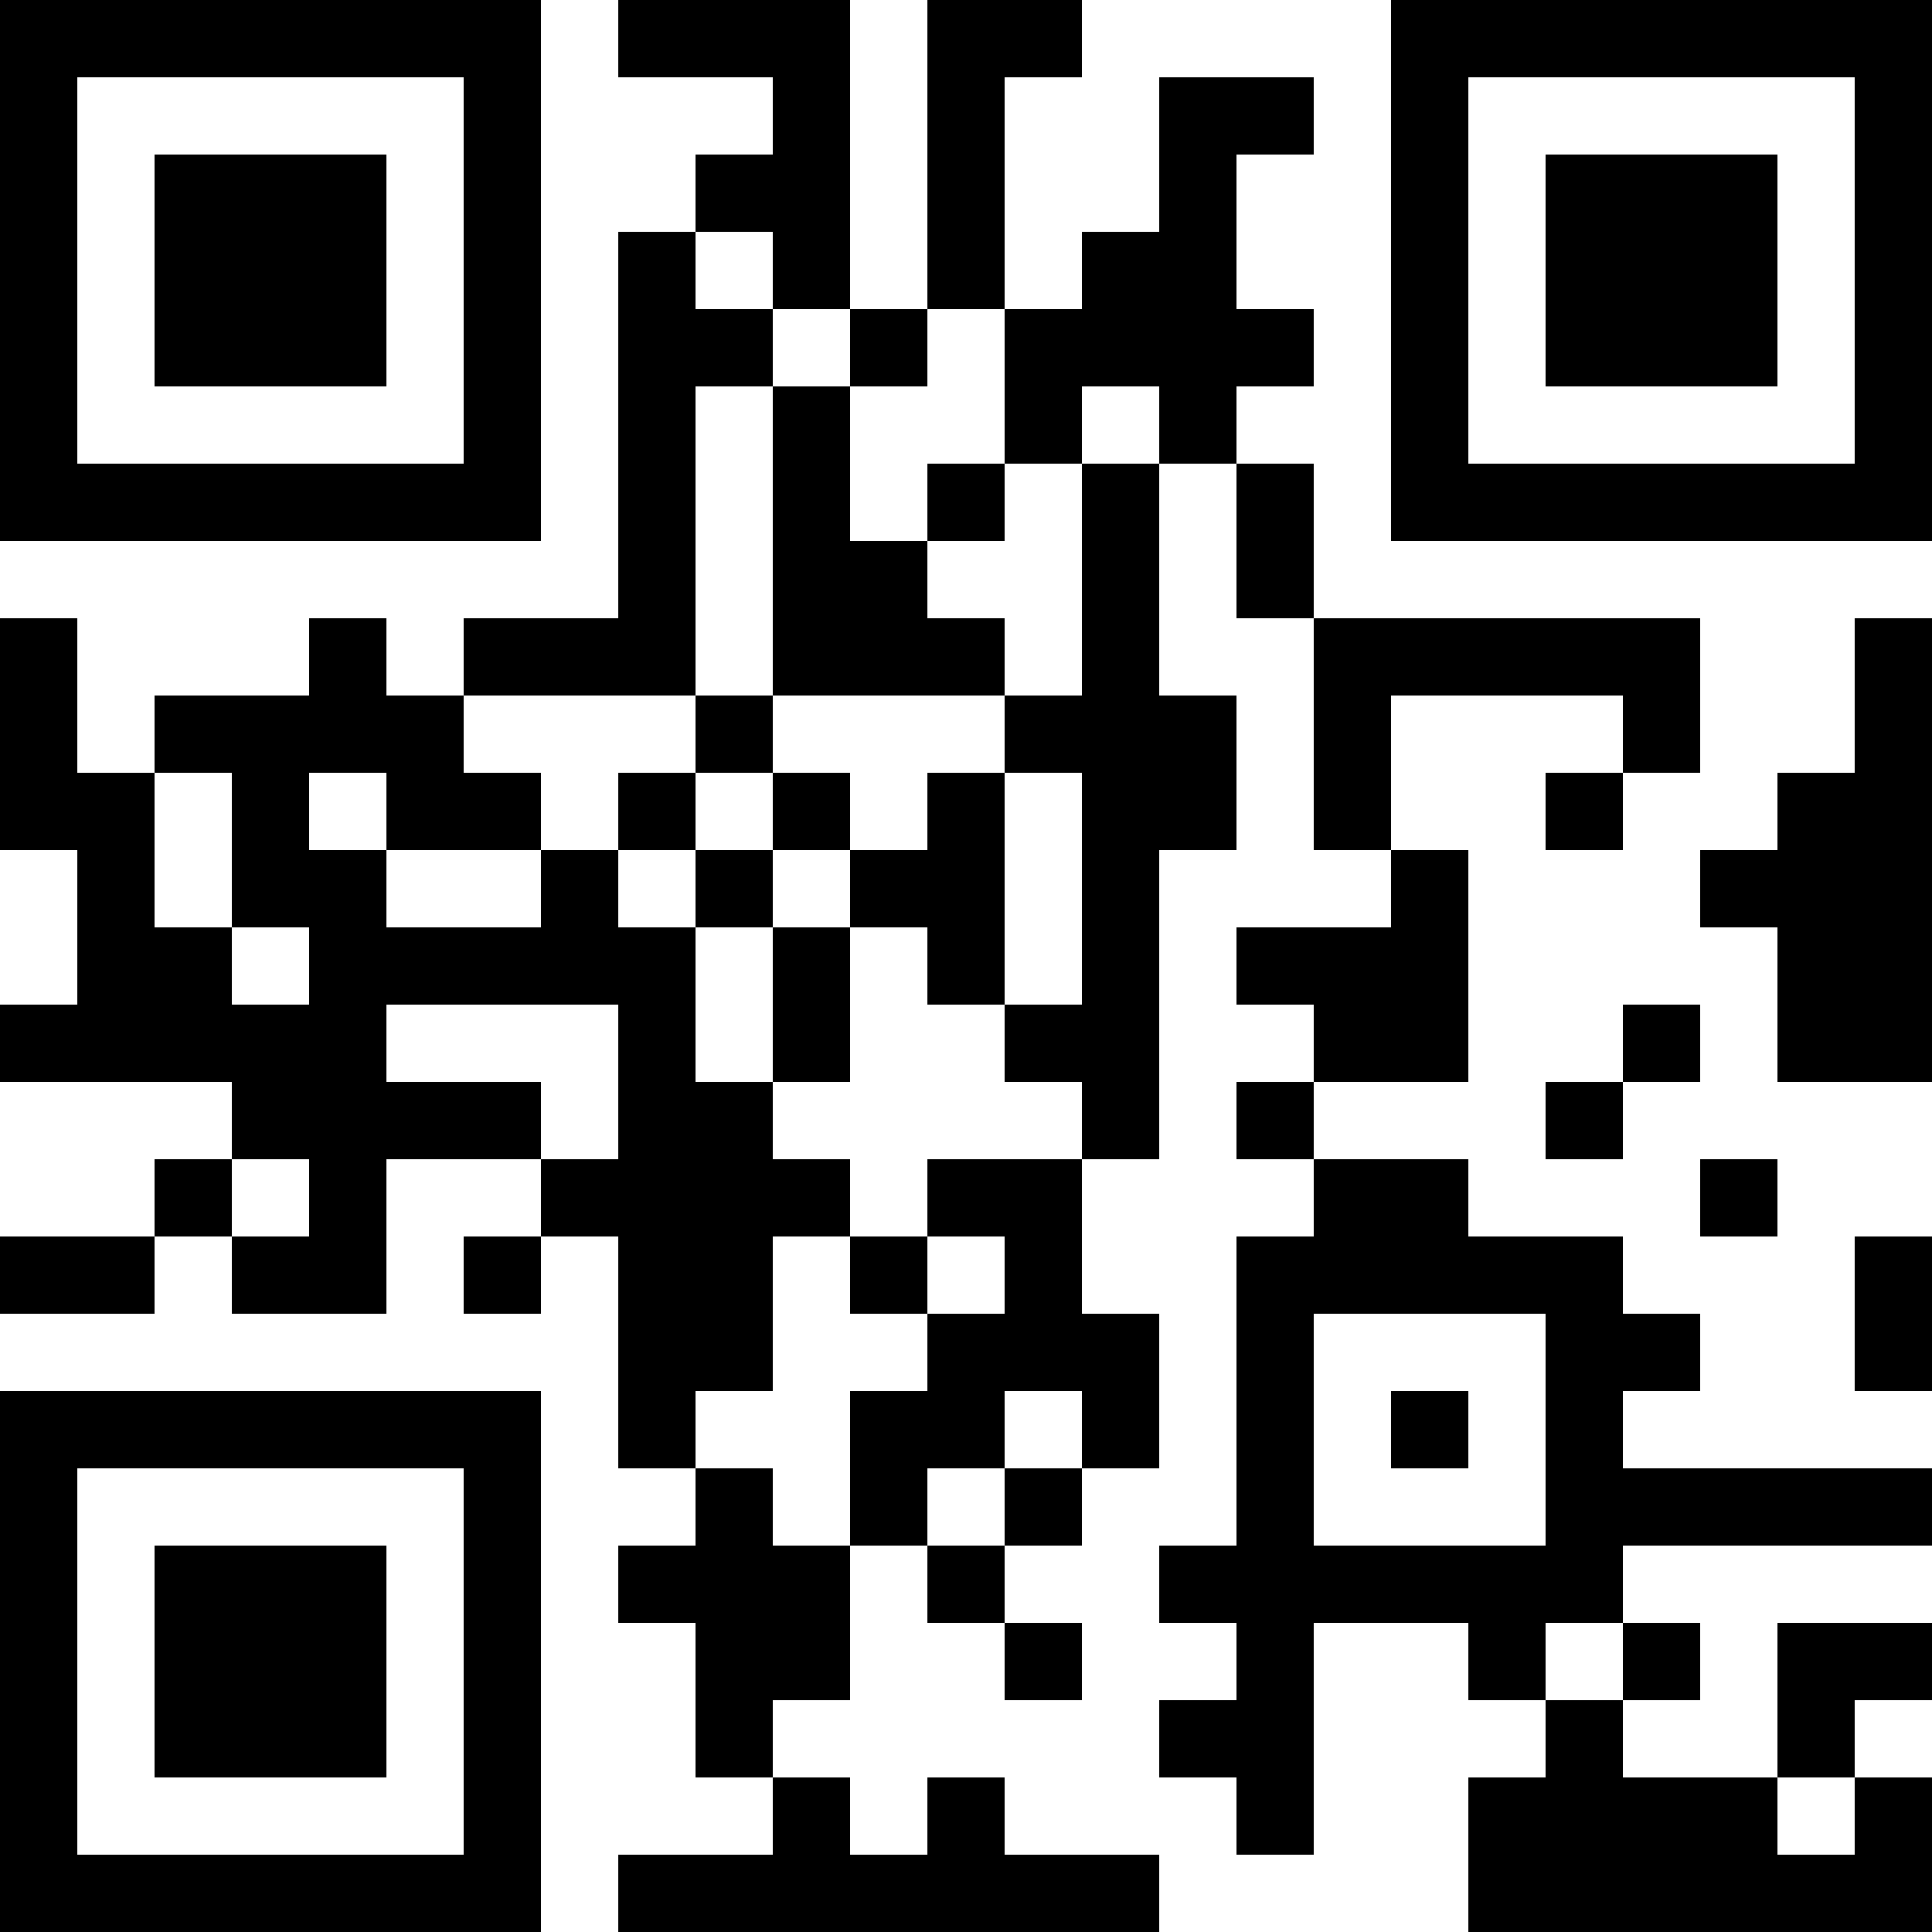 <?xml version="1.0" encoding="UTF-8"?>
<svg xmlns="http://www.w3.org/2000/svg" version="1.1" width="300" height="300" viewBox="0 0 300 300"><rect x="0" y="0" width="300" height="300" fill="#ffffff"/><g transform="scale(12)"><g transform="translate(0,0)"><path fill-rule="evenodd" d="M8 0L8 1L10 1L10 2L9 2L9 3L8 3L8 8L6 8L6 9L5 9L5 8L4 8L4 9L2 9L2 10L1 10L1 8L0 8L0 11L1 11L1 13L0 13L0 14L3 14L3 15L2 15L2 16L0 16L0 17L2 17L2 16L3 16L3 17L5 17L5 15L7 15L7 16L6 16L6 17L7 17L7 16L8 16L8 19L9 19L9 20L8 20L8 21L9 21L9 23L10 23L10 24L8 24L8 25L15 25L15 24L13 24L13 23L12 23L12 24L11 24L11 23L10 23L10 22L11 22L11 20L12 20L12 21L13 21L13 22L14 22L14 21L13 21L13 20L14 20L14 19L15 19L15 17L14 17L14 15L15 15L15 11L16 11L16 9L15 9L15 6L16 6L16 8L17 8L17 11L18 11L18 12L16 12L16 13L17 13L17 14L16 14L16 15L17 15L17 16L16 16L16 20L15 20L15 21L16 21L16 22L15 22L15 23L16 23L16 24L17 24L17 21L19 21L19 22L20 22L20 23L19 23L19 25L25 25L25 23L24 23L24 22L25 22L25 21L23 21L23 23L21 23L21 22L22 22L22 21L21 21L21 20L25 20L25 19L21 19L21 18L22 18L22 17L21 17L21 16L19 16L19 15L17 15L17 14L19 14L19 11L18 11L18 9L21 9L21 10L20 10L20 11L21 11L21 10L22 10L22 8L17 8L17 6L16 6L16 5L17 5L17 4L16 4L16 2L17 2L17 1L15 1L15 3L14 3L14 4L13 4L13 1L14 1L14 0L12 0L12 4L11 4L11 0ZM9 3L9 4L10 4L10 5L9 5L9 9L6 9L6 10L7 10L7 11L5 11L5 10L4 10L4 11L5 11L5 12L7 12L7 11L8 11L8 12L9 12L9 14L10 14L10 15L11 15L11 16L10 16L10 18L9 18L9 19L10 19L10 20L11 20L11 18L12 18L12 17L13 17L13 16L12 16L12 15L14 15L14 14L13 14L13 13L14 13L14 10L13 10L13 9L14 9L14 6L15 6L15 5L14 5L14 6L13 6L13 4L12 4L12 5L11 5L11 4L10 4L10 3ZM10 5L10 9L9 9L9 10L8 10L8 11L9 11L9 12L10 12L10 14L11 14L11 12L12 12L12 13L13 13L13 10L12 10L12 11L11 11L11 10L10 10L10 9L13 9L13 8L12 8L12 7L13 7L13 6L12 6L12 7L11 7L11 5ZM24 8L24 10L23 10L23 11L22 11L22 12L23 12L23 14L25 14L25 8ZM2 10L2 12L3 12L3 13L4 13L4 12L3 12L3 10ZM9 10L9 11L10 11L10 12L11 12L11 11L10 11L10 10ZM5 13L5 14L7 14L7 15L8 15L8 13ZM21 13L21 14L20 14L20 15L21 15L21 14L22 14L22 13ZM3 15L3 16L4 16L4 15ZM22 15L22 16L23 16L23 15ZM11 16L11 17L12 17L12 16ZM24 16L24 18L25 18L25 16ZM17 17L17 20L20 20L20 17ZM13 18L13 19L12 19L12 20L13 20L13 19L14 19L14 18ZM18 18L18 19L19 19L19 18ZM20 21L20 22L21 22L21 21ZM23 23L23 24L24 24L24 23ZM0 0L7 0L7 7L0 7ZM1 1L1 6L6 6L6 1ZM2 2L5 2L5 5L2 5ZM18 0L25 0L25 7L18 7ZM19 1L19 6L24 6L24 1ZM20 2L23 2L23 5L20 5ZM0 18L7 18L7 25L0 25ZM1 19L1 24L6 24L6 19ZM2 20L5 20L5 23L2 23Z" fill="#000000"/></g></g></svg>
